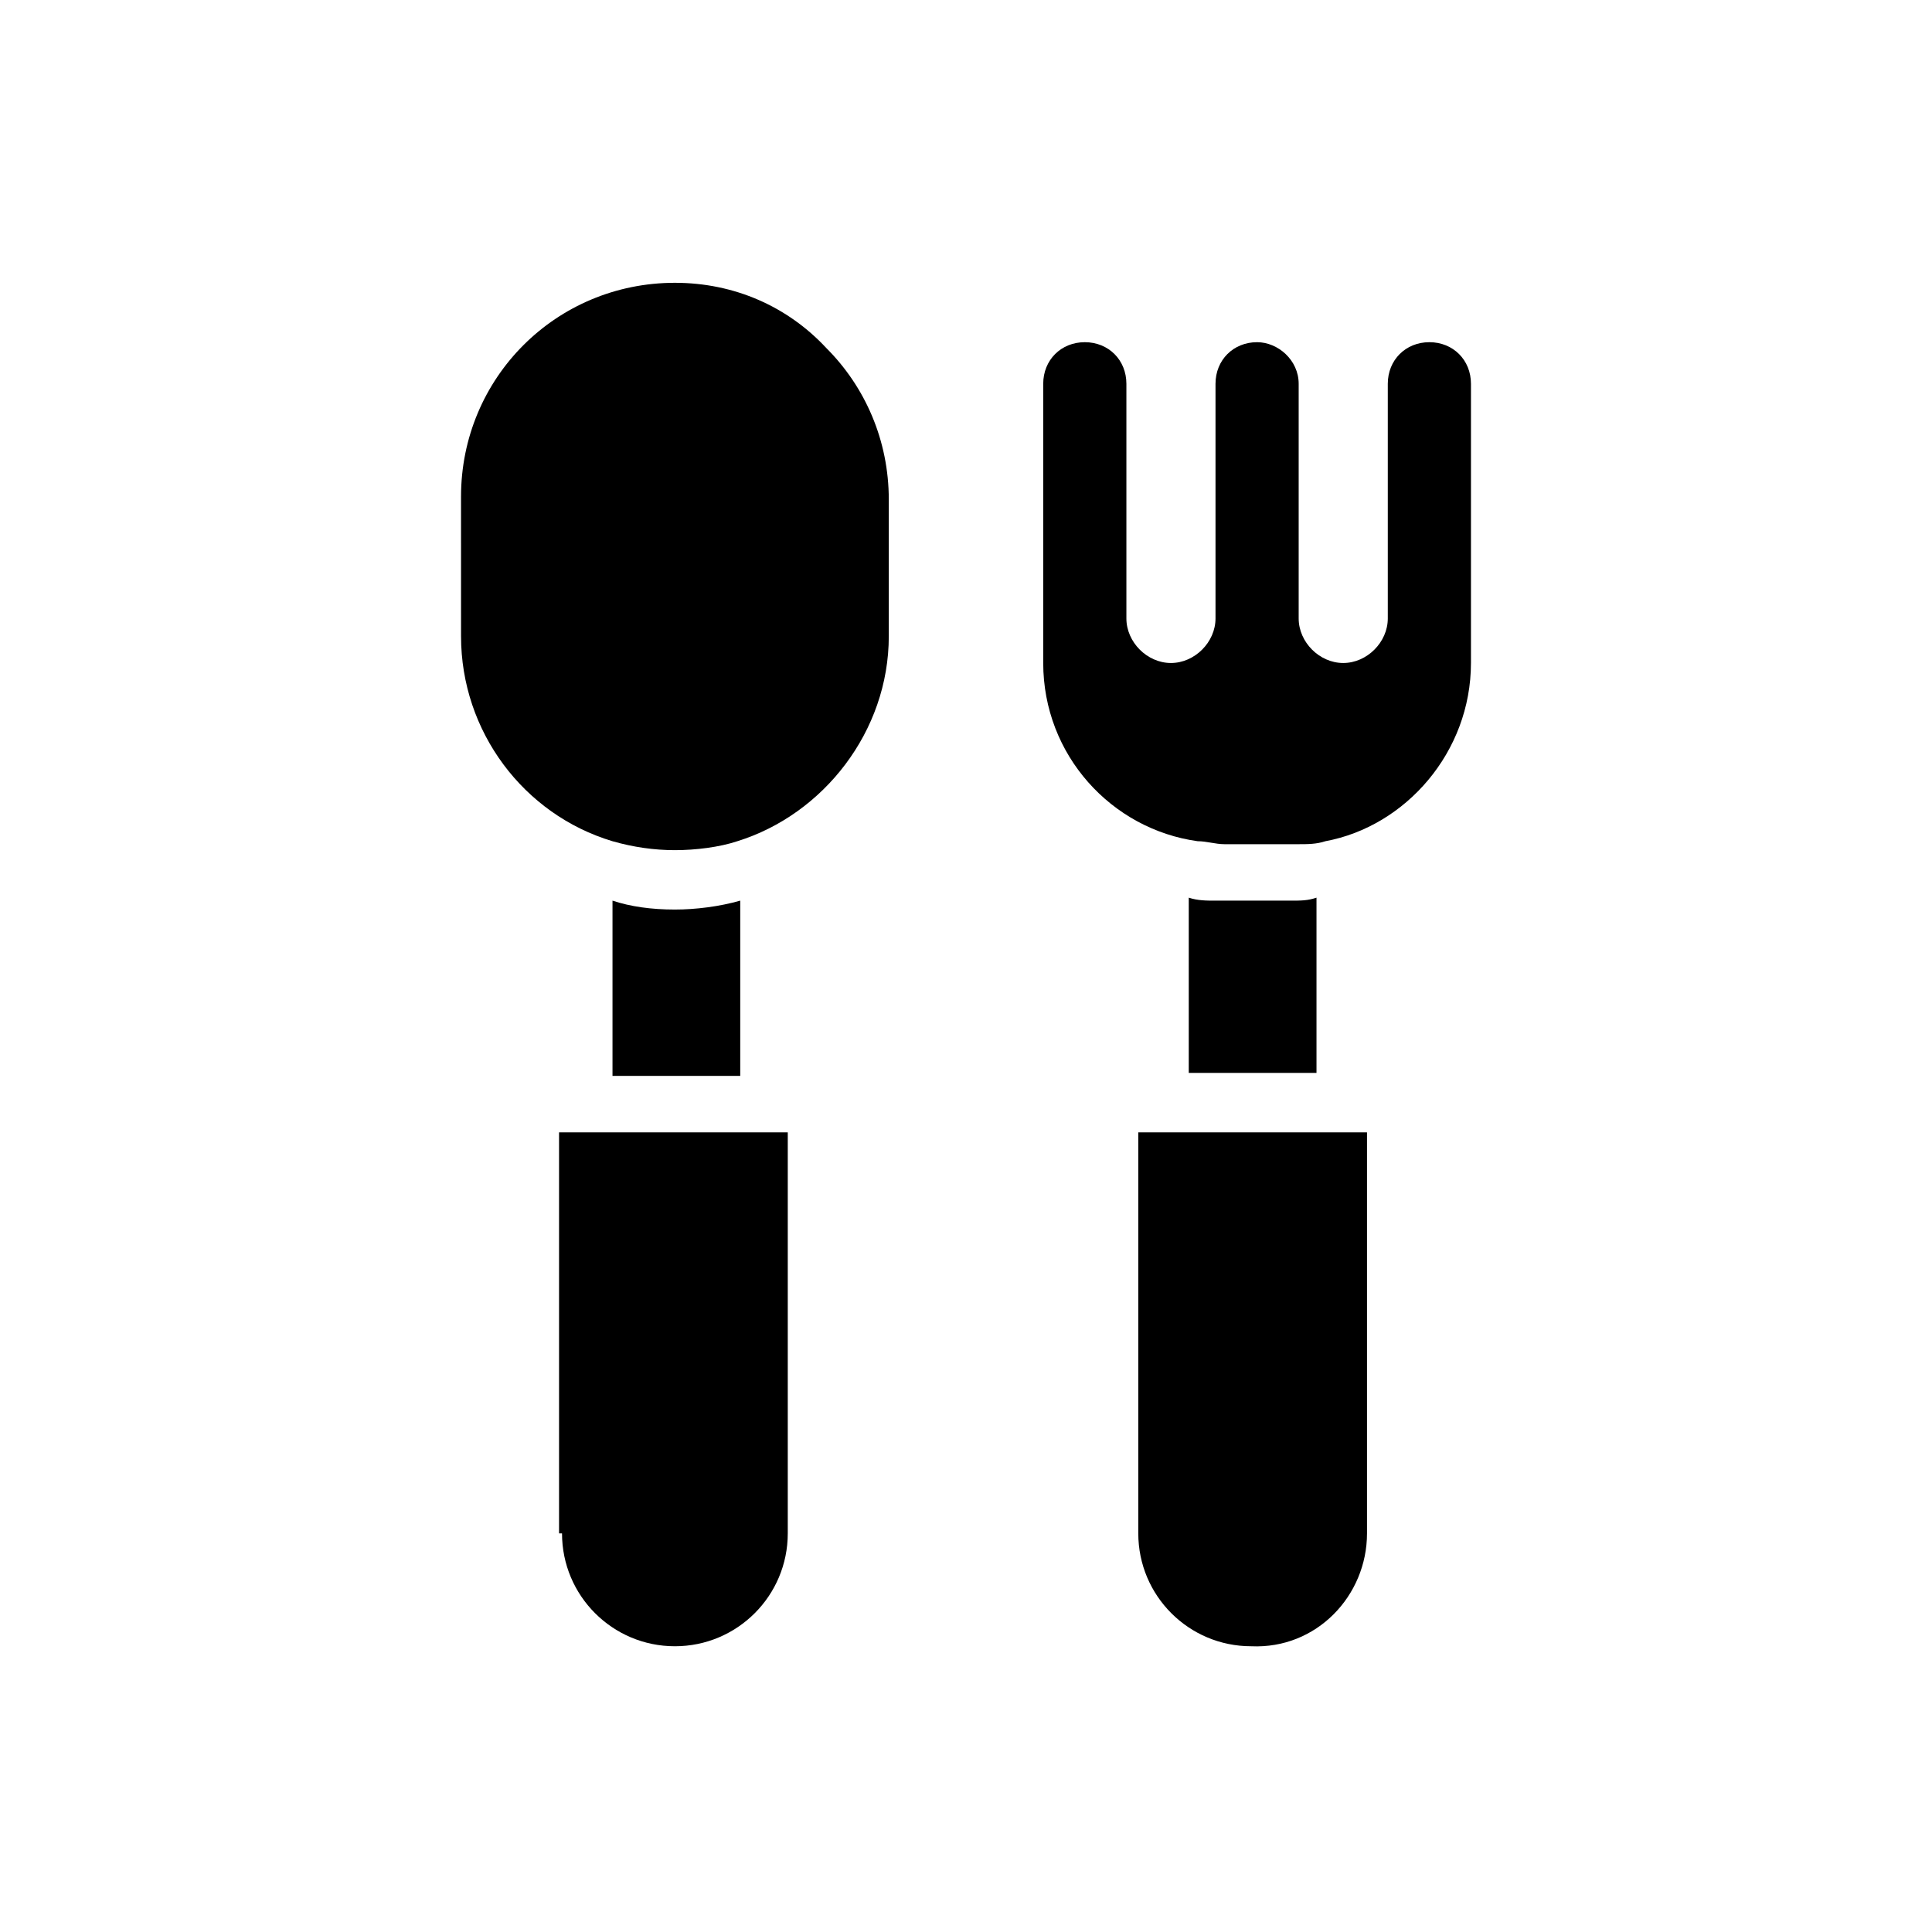 <?xml version="1.0" encoding="UTF-8"?>
<!-- Uploaded to: SVG Repo, www.svgrepo.com, Generator: SVG Repo Mixer Tools -->
<svg fill="#000000" width="800px" height="800px" version="1.1" viewBox="144 144 512 512" xmlns="http://www.w3.org/2000/svg">
 <g>
  <path d="m266.18 312.62c0 25.191 16.531 47.23 40.148 54.316 5.512 1.574 11.02 2.363 16.531 2.363s11.809-0.789 16.531-2.363c22.828-7.086 40.148-29.125 40.148-54.316v-36.211c0-15.742-6.297-29.914-16.531-40.148-10.238-11.02-24.406-17.316-40.152-17.316-31.488 0-56.68 25.191-56.68 56.68z"/>
  <path d="m322.85 385.04c-6.297 0-11.809-0.789-16.531-2.363v46.445h33.852v-46.445c-5.512 1.574-11.809 2.363-17.32 2.363z"/>
  <path d="m292.94 550.36c0 16.531 13.383 29.914 29.914 29.914s29.914-13.383 29.914-29.914v-106.27h-60.613v106.27z"/>
  <path d="m485.8 382.68h-19.68c-2.363 0-4.723 0-7.086-0.789v46.445h33.852v-46.445c-2.363 0.789-3.938 0.789-7.086 0.789z"/>
  <path d="m506.27 550.36v-106.27h-60.613v106.27c0 16.531 13.383 29.914 29.914 29.914 17.316 0.785 30.699-13.383 30.699-29.914z"/>
  <path d="m533.82 319.7v-73.996c0-6.297-4.723-11.02-11.02-11.02-6.297 0-11.02 4.723-11.02 11.02v62.188c0 6.297-5.512 11.809-11.809 11.809-6.297 0-11.809-5.512-11.809-11.809v-62.188c0-6.297-5.512-11.02-11.02-11.02-6.297 0-11.02 4.723-11.02 11.02v62.188c0 6.297-5.512 11.809-11.809 11.809-6.297 0-11.809-5.512-11.809-11.809v-62.188c0-6.297-4.723-11.02-11.02-11.02-6.297 0-11.02 4.723-11.02 11.02v73.996c0 24.402 18.105 44.082 40.934 47.23 2.363 0 4.723 0.789 7.086 0.789h19.68c2.363 0 4.723 0 7.086-0.789 21.246-3.934 38.566-23.613 38.566-47.23z"/>
 </g>
</svg>